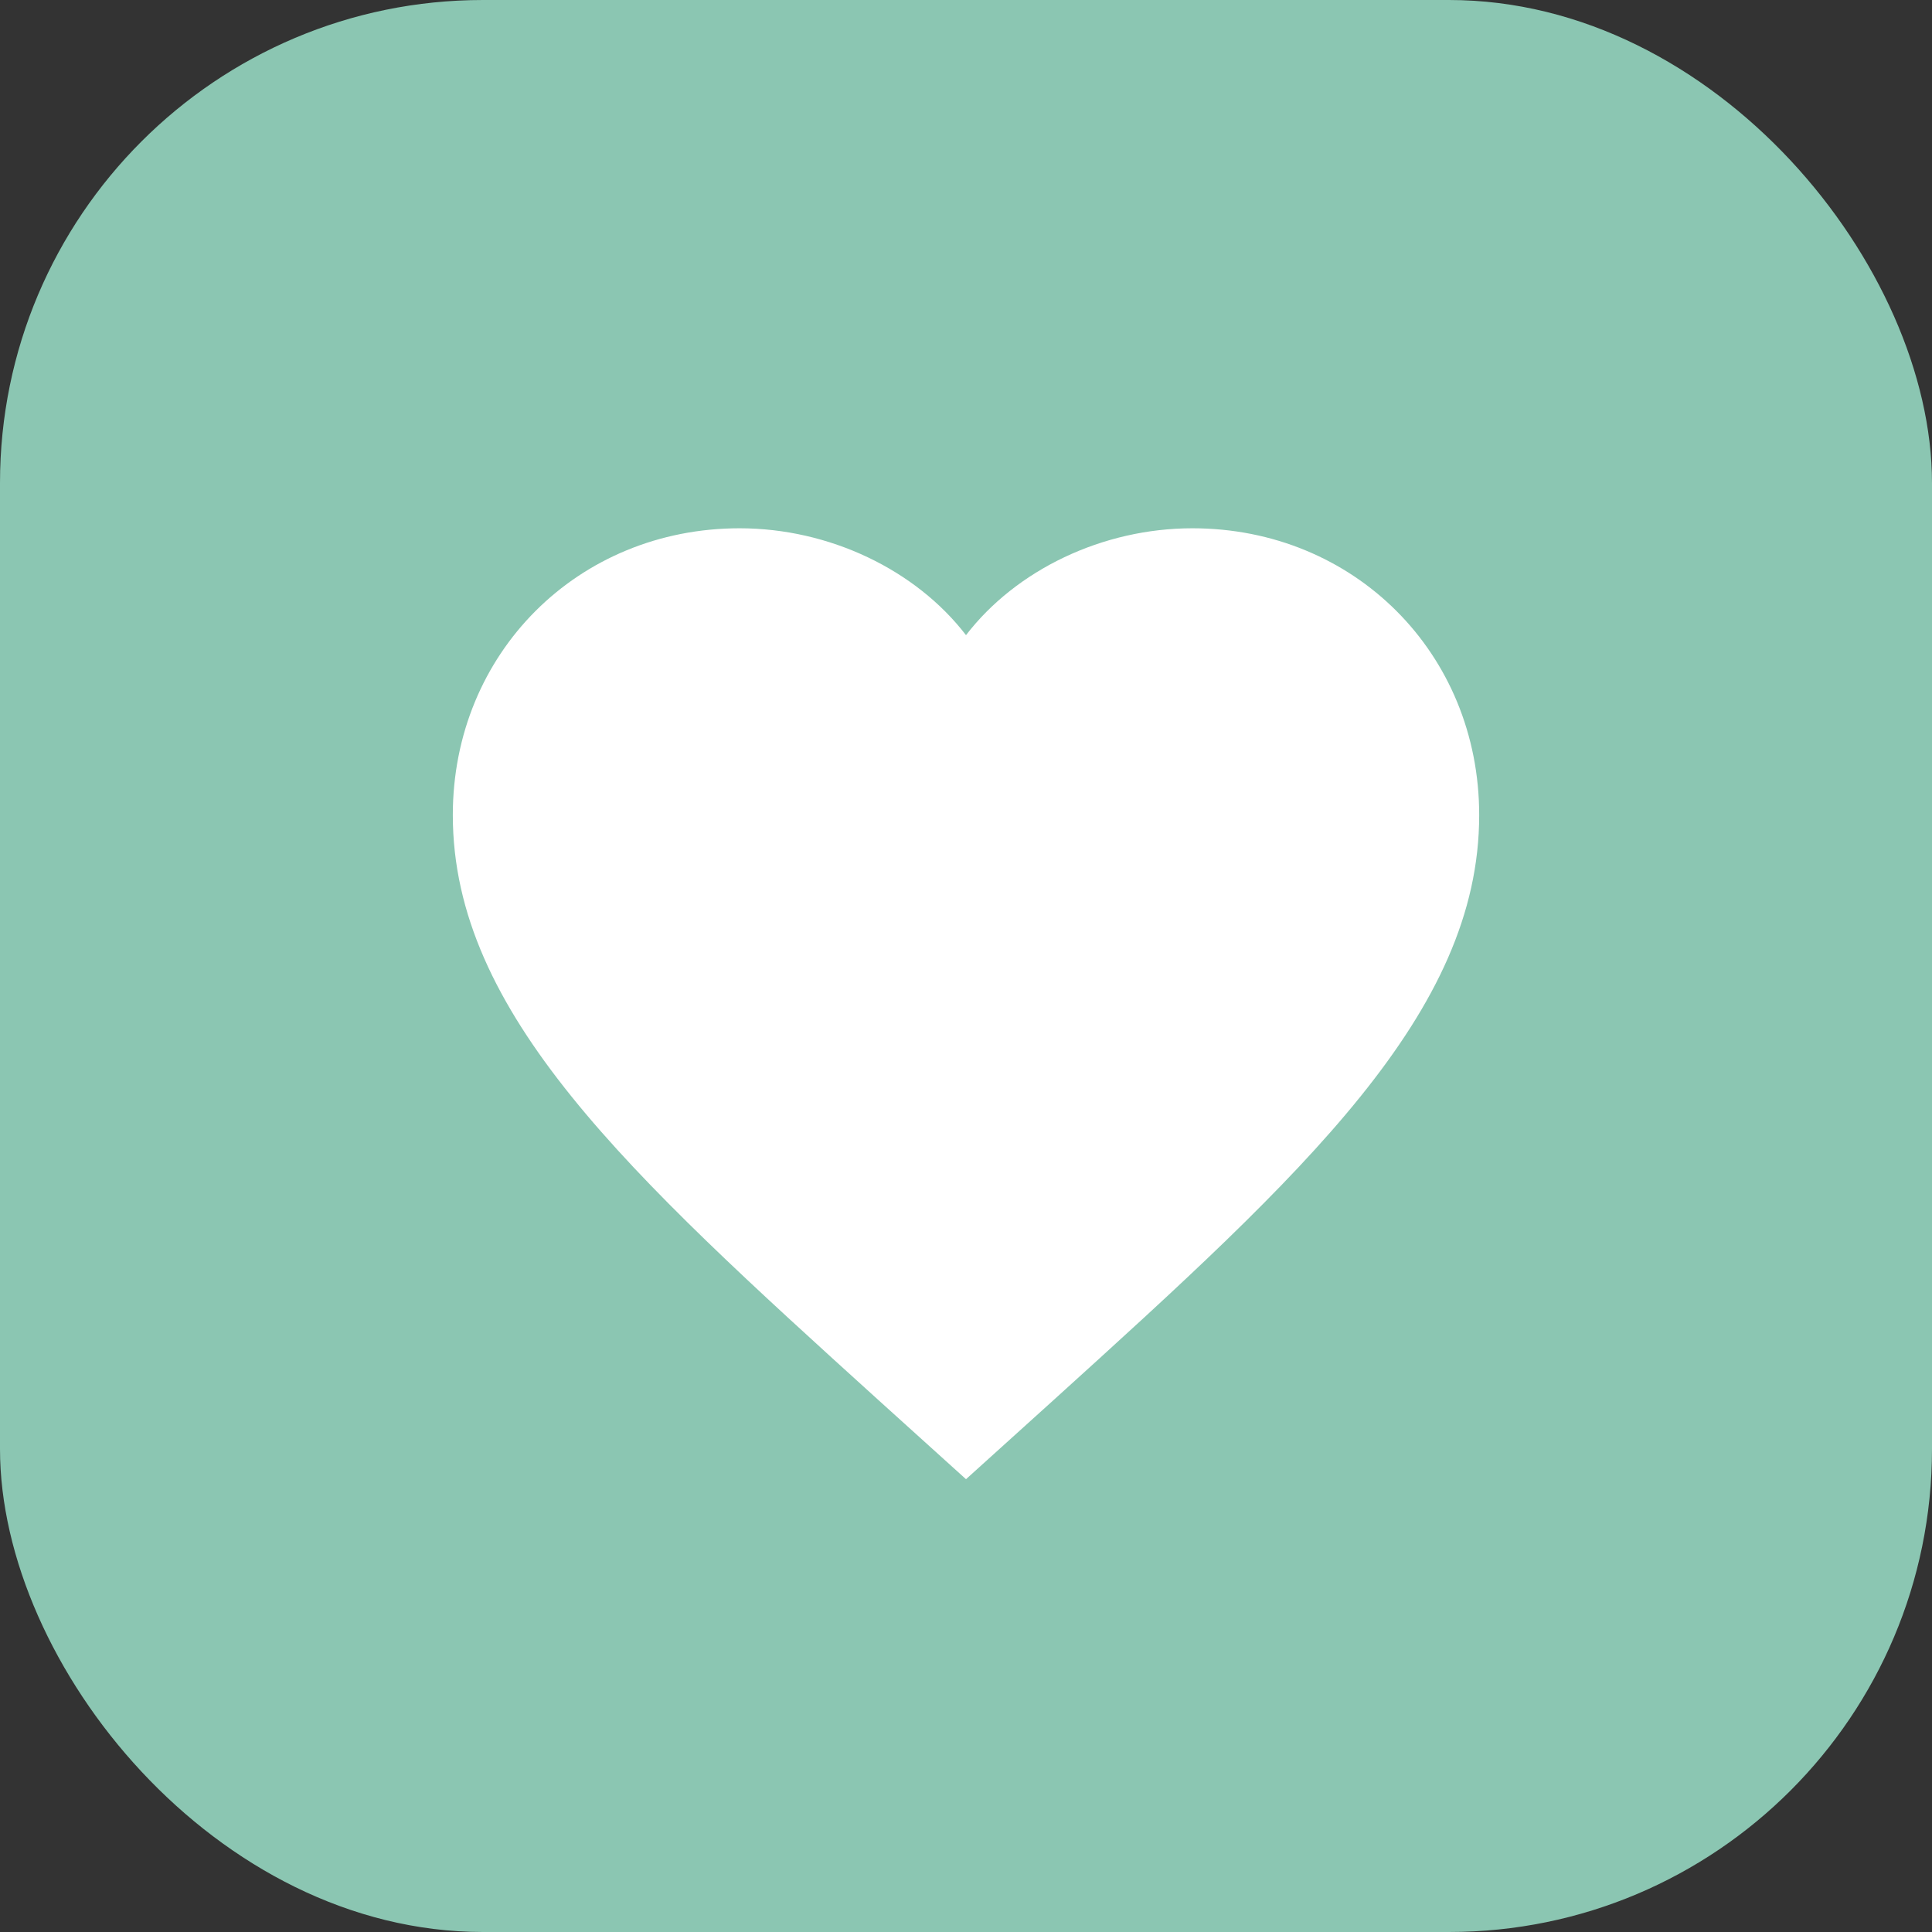 <svg xmlns="http://www.w3.org/2000/svg" width="32" height="32" viewBox="0 0 32 32" fill="none">
  <rect x="0" y="0" width="32" height="32" fill="#333333" stroke="none"/>
  <rect width="32" height="32" rx="8" fill="#8BC6B2"/>
  <path d="M16 24.5L14.55 23.19C10.4 19.43 7.5 16.78 7.5 13.5C7.5 10.82 9.57 8.75 12.25 8.75C13.74 8.75 15.17 9.44 16 10.52C16.83 9.44 18.26 8.75 19.75 8.75C22.43 8.75 24.5 10.82 24.5 13.5C24.5 16.78 21.6 19.43 17.45 23.19L16 24.5Z" fill="white"/>
</svg>